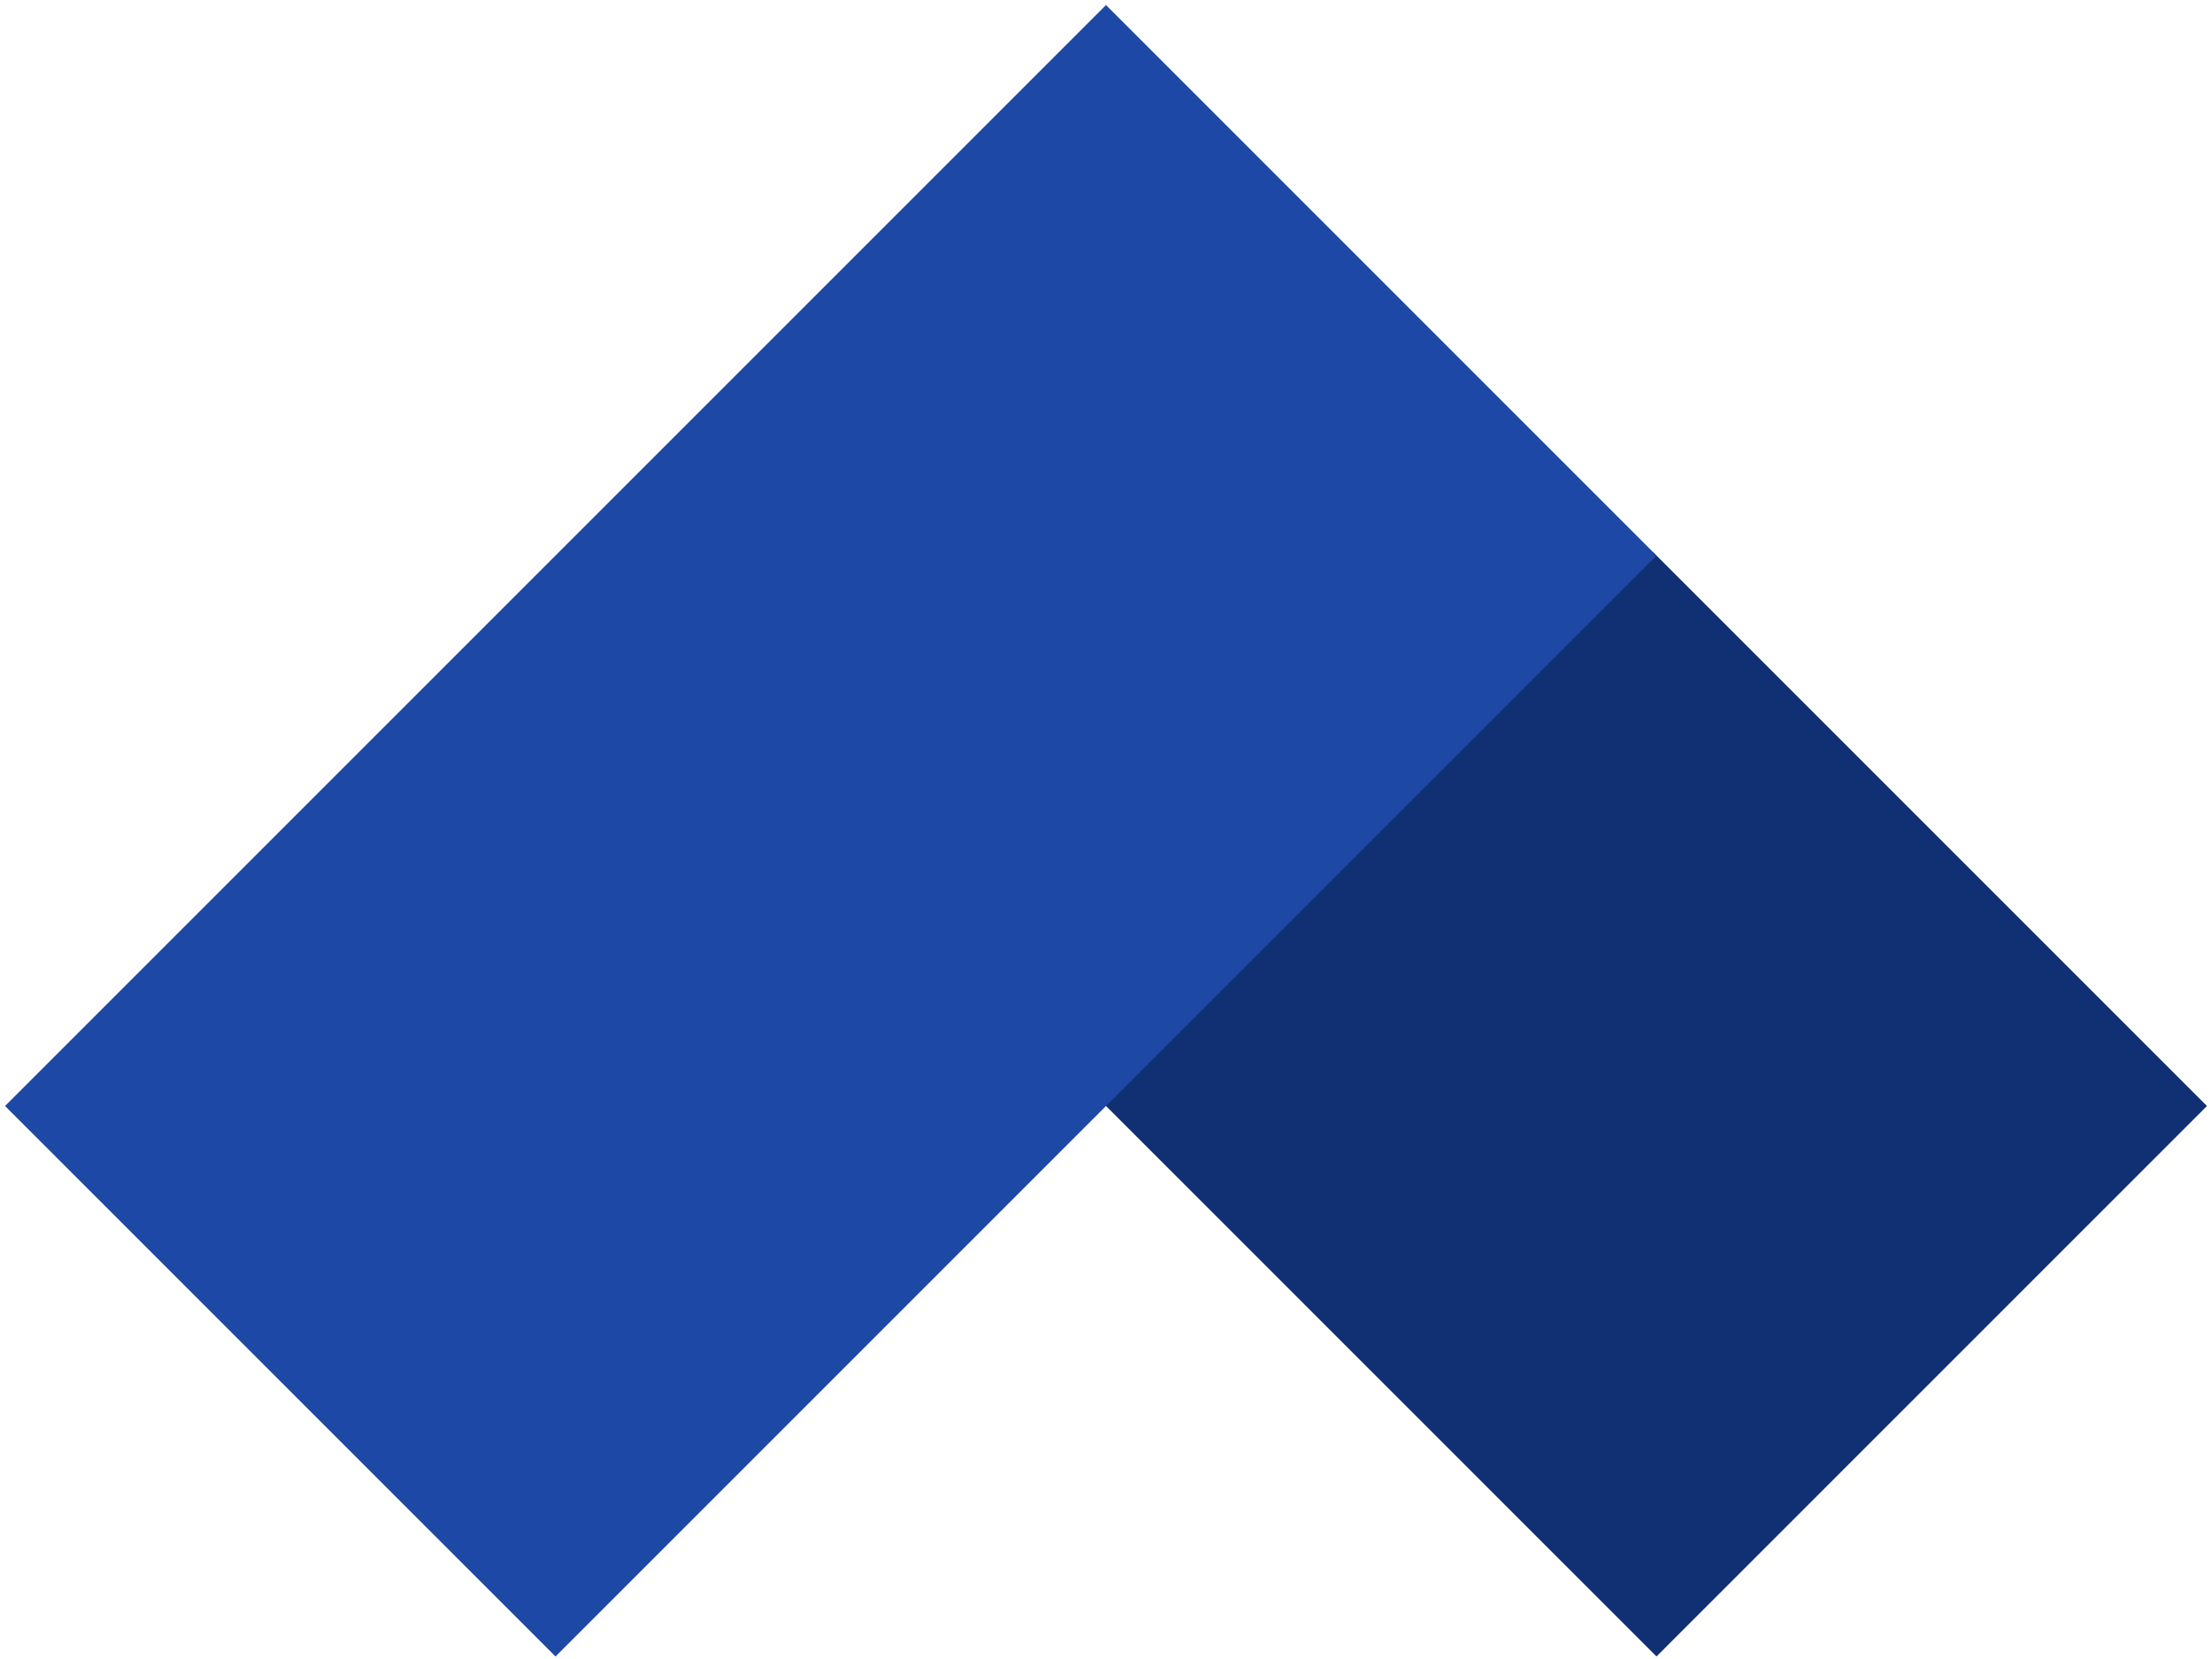 <svg width="412" height="309" viewBox="0 0 412 309" fill="none" xmlns="http://www.w3.org/2000/svg">
<rect x="205.296" y="205.296" width="145" height="145.996" transform="rotate(-45 205.296 205.296)" fill="#113074"/>
<rect x="0.939" y="206" width="290" height="145" transform="rotate(-45 0.939 206)" fill="#1E48A6"/>
</svg>
